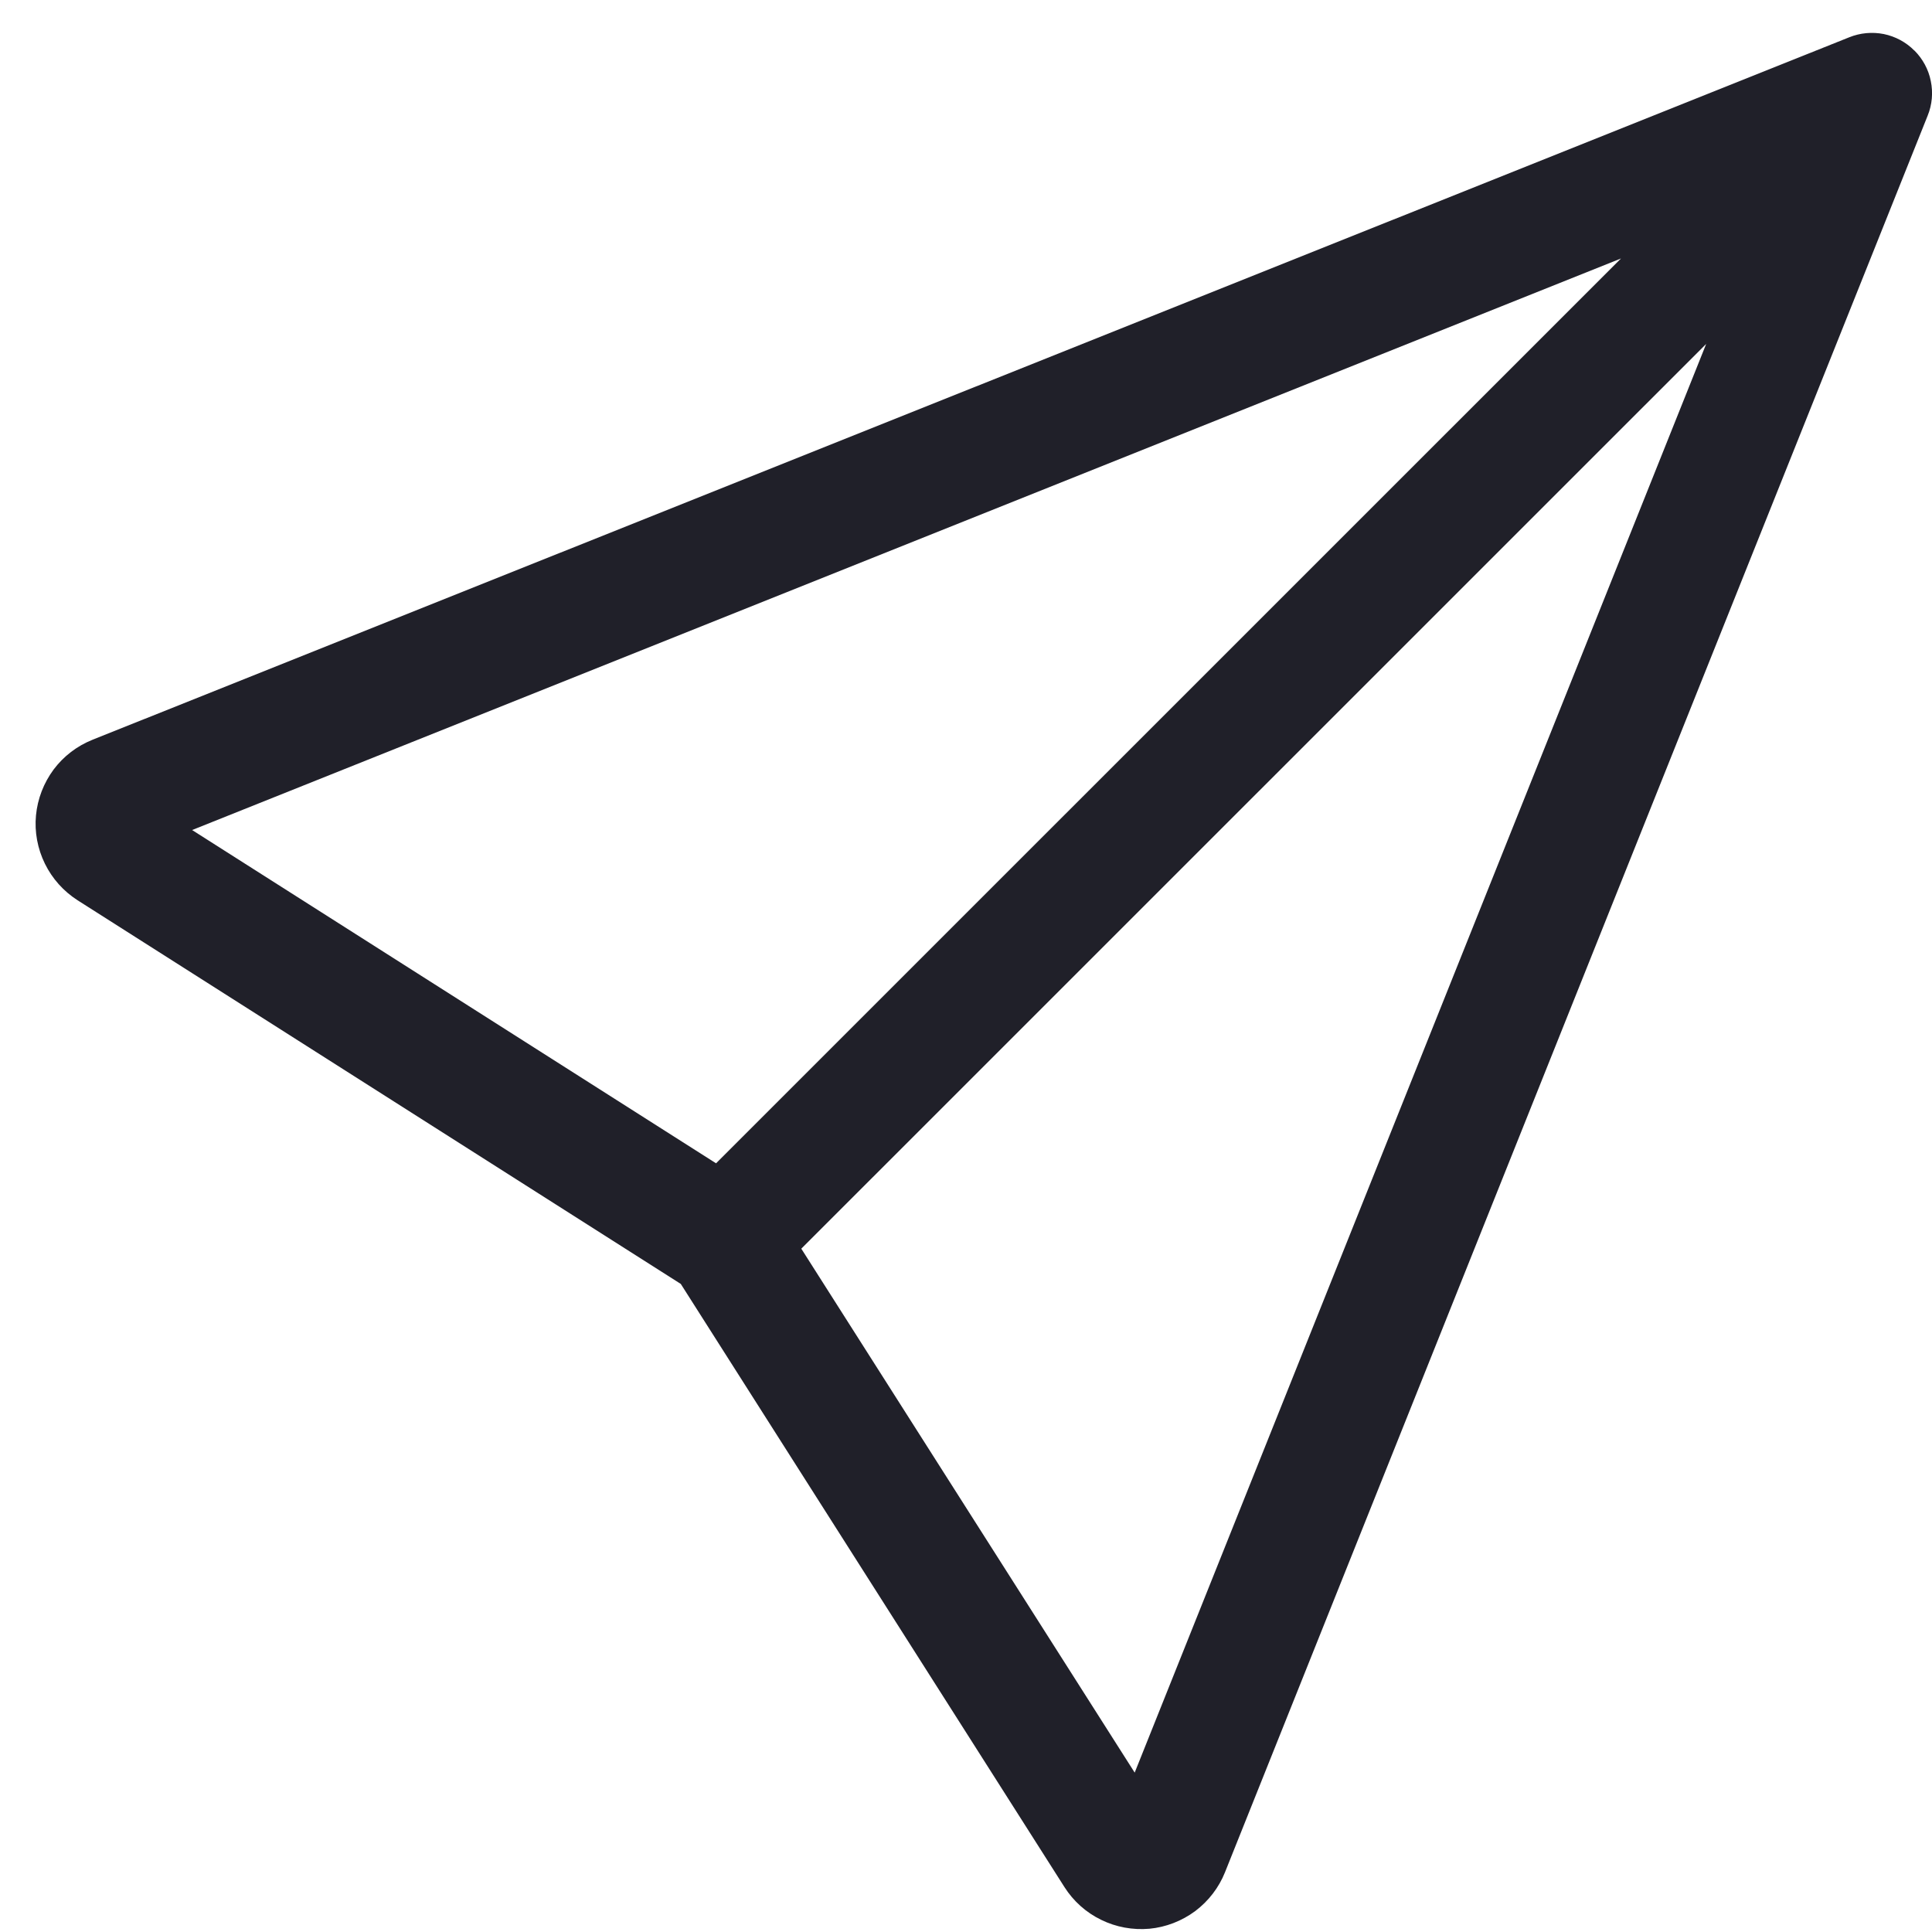 <svg width="16" height="16" viewBox="0 0 16 16" fill="none" xmlns="http://www.w3.org/2000/svg">
<path d="M15.854 0.418C15.923 0.487 15.971 0.575 15.99 0.671C16.01 0.767 16.001 0.867 15.964 0.958L10.145 15.505C10.094 15.633 10.008 15.744 9.898 15.827C9.787 15.909 9.656 15.96 9.519 15.973C9.381 15.985 9.243 15.96 9.119 15.899C8.995 15.839 8.89 15.745 8.816 15.629L5.638 10.633L0.643 7.456C0.526 7.381 0.433 7.277 0.372 7.153C0.311 7.029 0.285 6.89 0.298 6.753C0.311 6.615 0.362 6.484 0.444 6.373C0.527 6.262 0.639 6.177 0.767 6.126L15.314 0.309C15.405 0.272 15.505 0.263 15.601 0.282C15.697 0.302 15.785 0.349 15.854 0.419V0.418ZM6.636 10.341L9.397 14.68L14.13 2.848L6.636 10.341ZM13.423 2.141L1.591 6.874L5.93 9.634L13.424 2.141H13.423Z" fill="#202029"/>
</svg>
